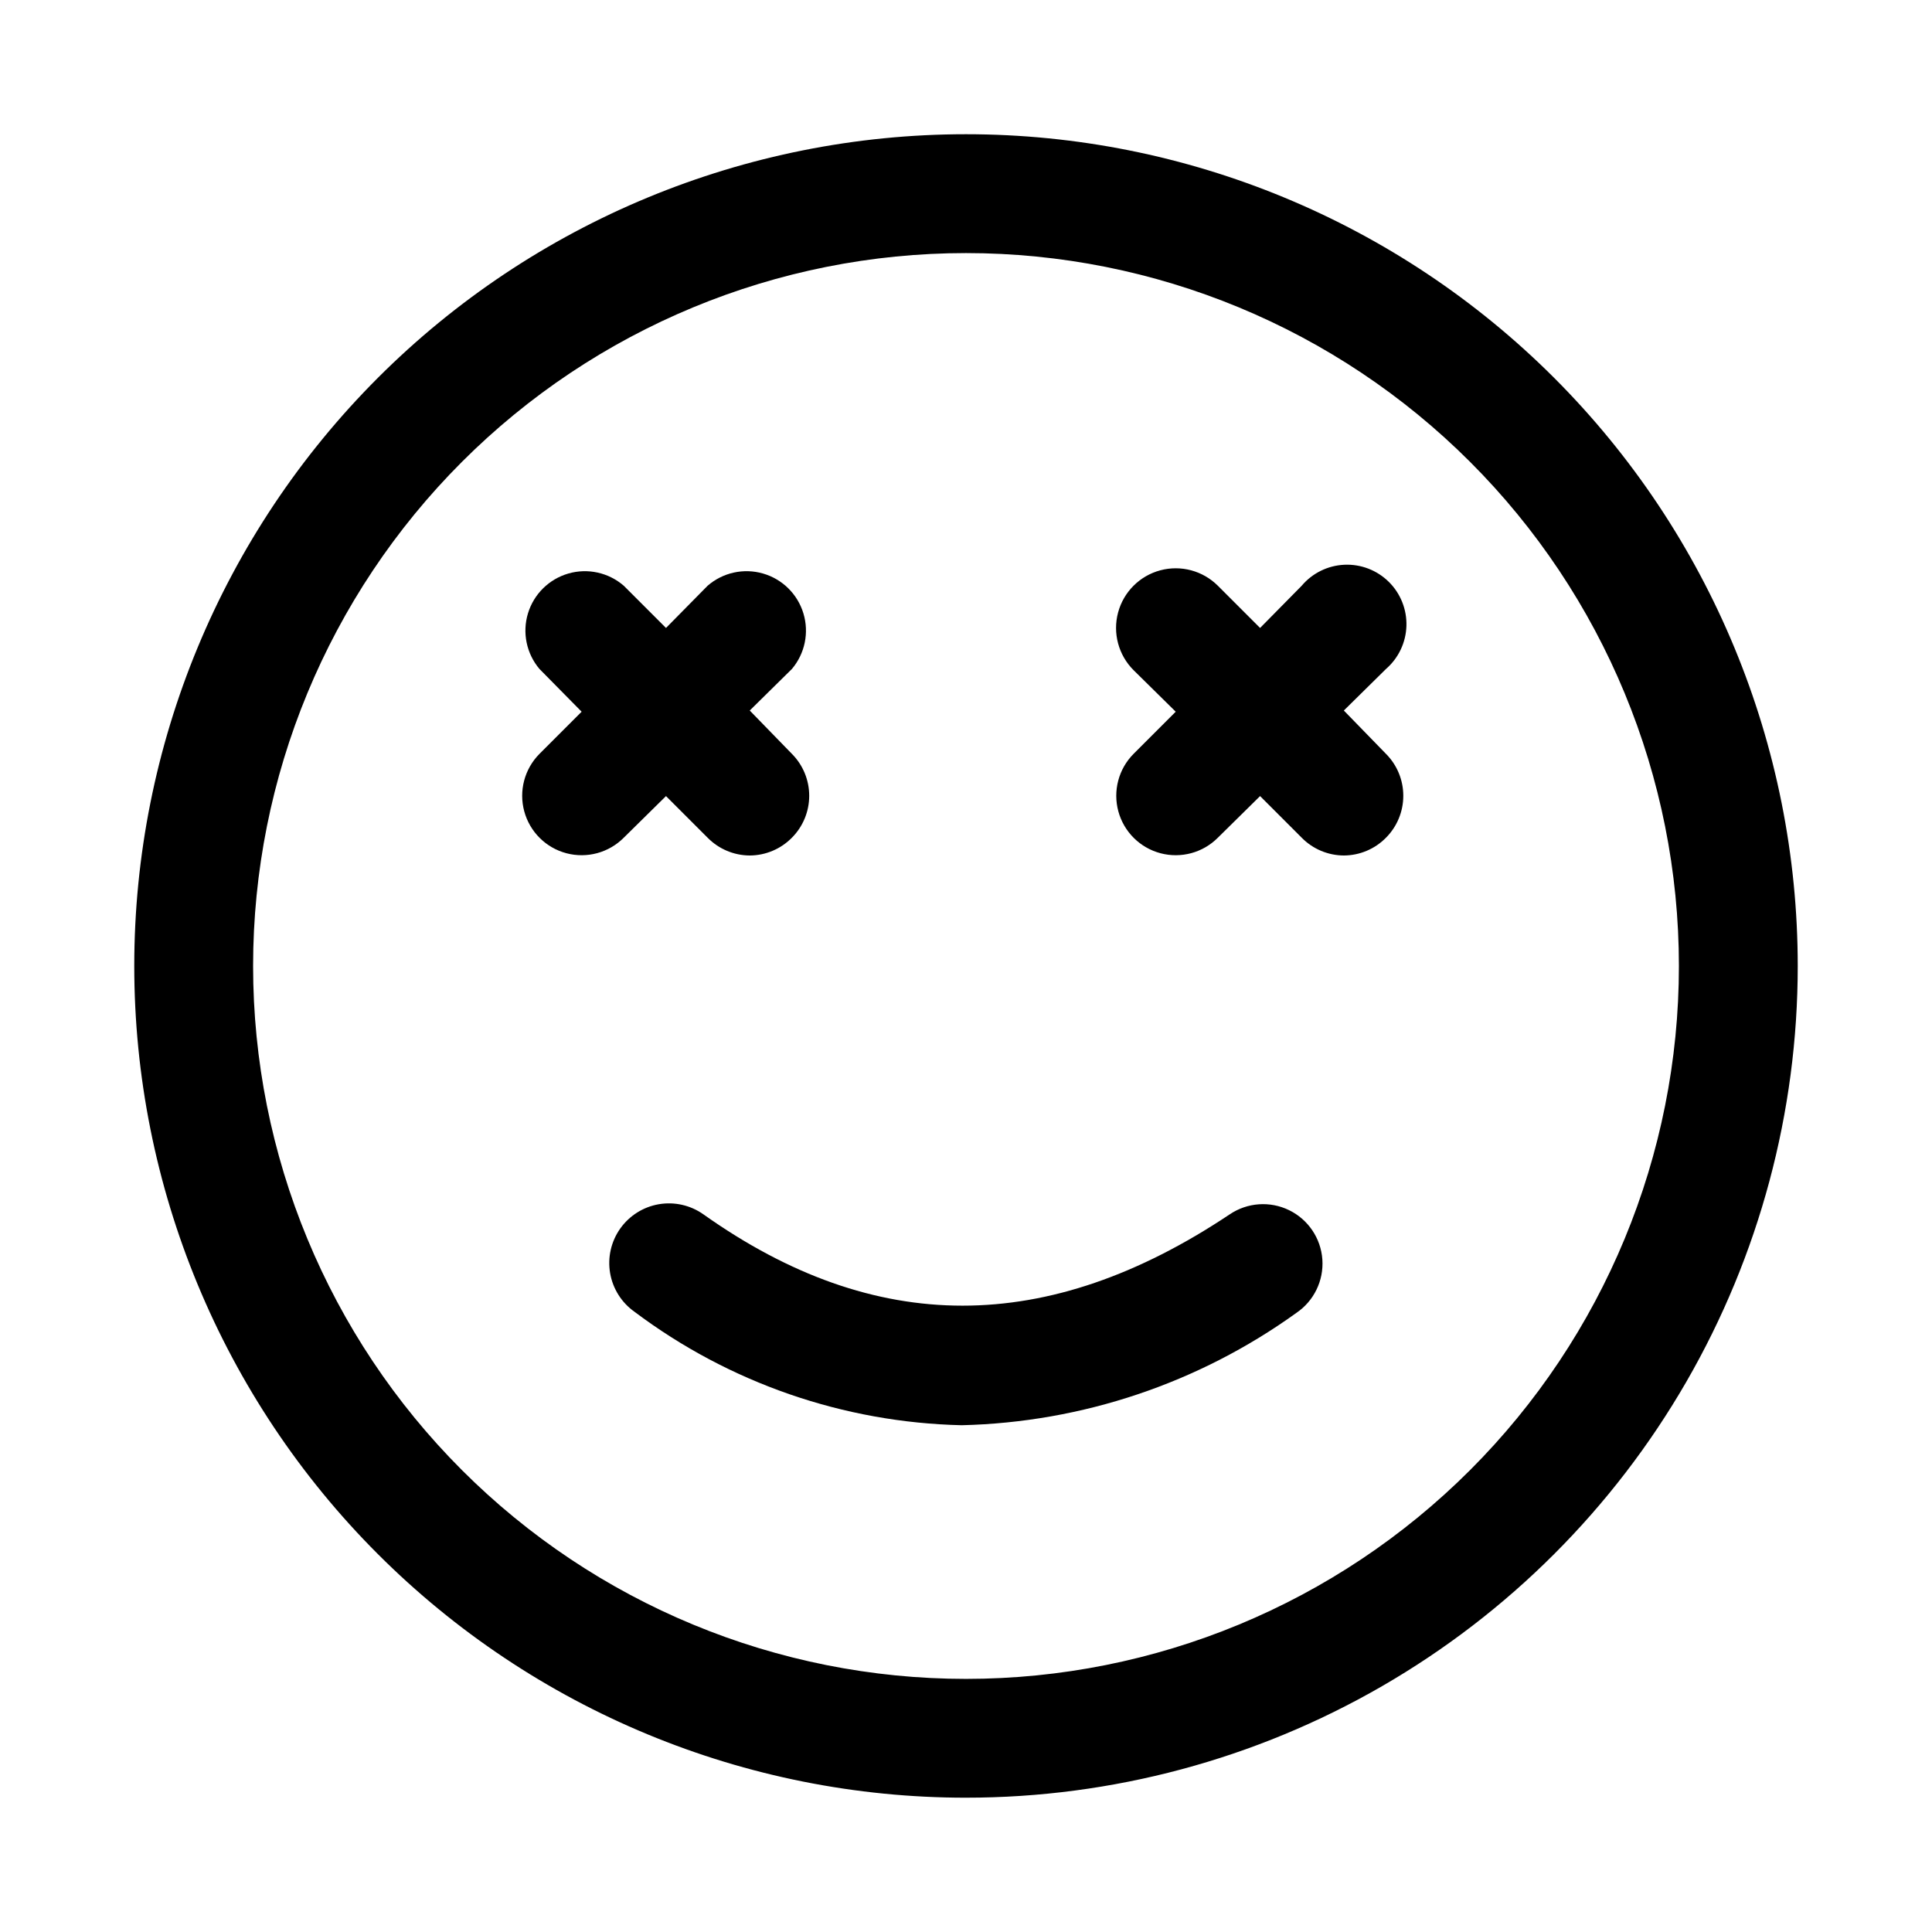 <?xml version="1.0" encoding="UTF-8"?>
<!-- Uploaded to: SVG Repo, www.svgrepo.com, Generator: SVG Repo Mixer Tools -->
<svg fill="#000000" width="800px" height="800px" version="1.1" viewBox="144 144 512 512" xmlns="http://www.w3.org/2000/svg">
 <g>
  <path d="m400 620.41c-58.461 0-114.52-23.223-155.86-64.559-41.336-41.336-64.559-97.398-64.559-155.86 0-58.461 23.223-114.52 64.559-155.86s97.398-64.559 155.86-64.559c58.457 0 114.52 23.223 155.86 64.559 41.336 41.336 64.559 97.398 64.559 155.86 0 38.691-10.184 76.699-29.527 110.21-19.348 33.508-47.172 61.332-80.68 80.68-33.508 19.344-71.516 29.527-110.21 29.527zm0-409.34c-50.109 0-98.164 19.906-133.59 55.336s-55.336 83.484-55.336 133.59c0 50.105 19.906 98.16 55.336 133.59 35.43 35.434 83.484 55.336 133.59 55.336 50.105 0 98.16-19.902 133.59-55.336 35.434-35.43 55.336-83.484 55.336-133.59 0-50.109-19.902-98.164-55.336-133.59-35.43-35.43-83.484-55.336-133.59-55.336z"/>
  <path d="m398.89 521.7c-31.348-0.711-61.684-11.227-86.746-30.07-3.426-2.422-5.746-6.106-6.457-10.238-0.707-4.133 0.254-8.379 2.676-11.805 2.422-3.422 6.106-5.746 10.238-6.453 4.133-0.707 8.379 0.254 11.805 2.676 45.5 32.273 91.156 32.273 139.49 0 4.668-3.148 10.664-3.57 15.727-1.102 5.059 2.469 8.422 7.449 8.816 13.066 0.391 5.617-2.242 11.02-6.91 14.172-25.875 18.621-56.77 28.992-88.641 29.754z"/>
  <path d="m353.87 343.79c2.934 2.949 4.578 6.941 4.578 11.098 0 4.16-1.645 8.152-4.578 11.102-2.945 3.004-6.969 4.703-11.176 4.723-4.207-0.02-8.234-1.719-11.18-4.723l-11.02-11.02-11.18 11.02c-3.965 3.992-9.762 5.566-15.203 4.129s-9.699-5.668-11.176-11.098c-1.477-5.434 0.059-11.238 4.023-15.23l11.18-11.18-11.18-11.336c-3.445-4.078-4.59-9.621-3.039-14.73 1.547-5.106 5.582-9.082 10.711-10.559 5.129-1.477 10.656-0.254 14.684 3.25l11.18 11.18 11.02-11.18c4.027-3.504 9.555-4.727 14.684-3.25 5.133 1.477 9.164 5.453 10.711 10.559 1.551 5.109 0.406 10.652-3.039 14.73l-11.18 11.02z"/>
  <path d="m511.31 343.79c2.934 2.949 4.578 6.941 4.578 11.098 0 4.16-1.645 8.152-4.578 11.102-2.945 3.004-6.969 4.703-11.18 4.723-4.207-0.02-8.23-1.719-11.176-4.723l-11.02-11.02-11.18 11.02c-3.965 3.992-9.762 5.566-15.203 4.129-5.441-1.438-9.703-5.668-11.176-11.098-1.477-5.434 0.055-11.238 4.023-15.23l11.18-11.18-11.18-11.02c-3.996-3.996-5.555-9.816-4.094-15.27 1.461-5.457 5.723-9.719 11.18-11.18 5.453-1.461 11.273 0.098 15.27 4.094l11.18 11.18 11.02-11.18c2.828-3.352 6.93-5.371 11.309-5.57 4.383-0.199 8.648 1.438 11.77 4.516 3.125 3.082 4.82 7.324 4.684 11.707-0.137 4.383-2.098 8.512-5.406 11.387l-11.18 11.02z"/>
 </g>
</svg>